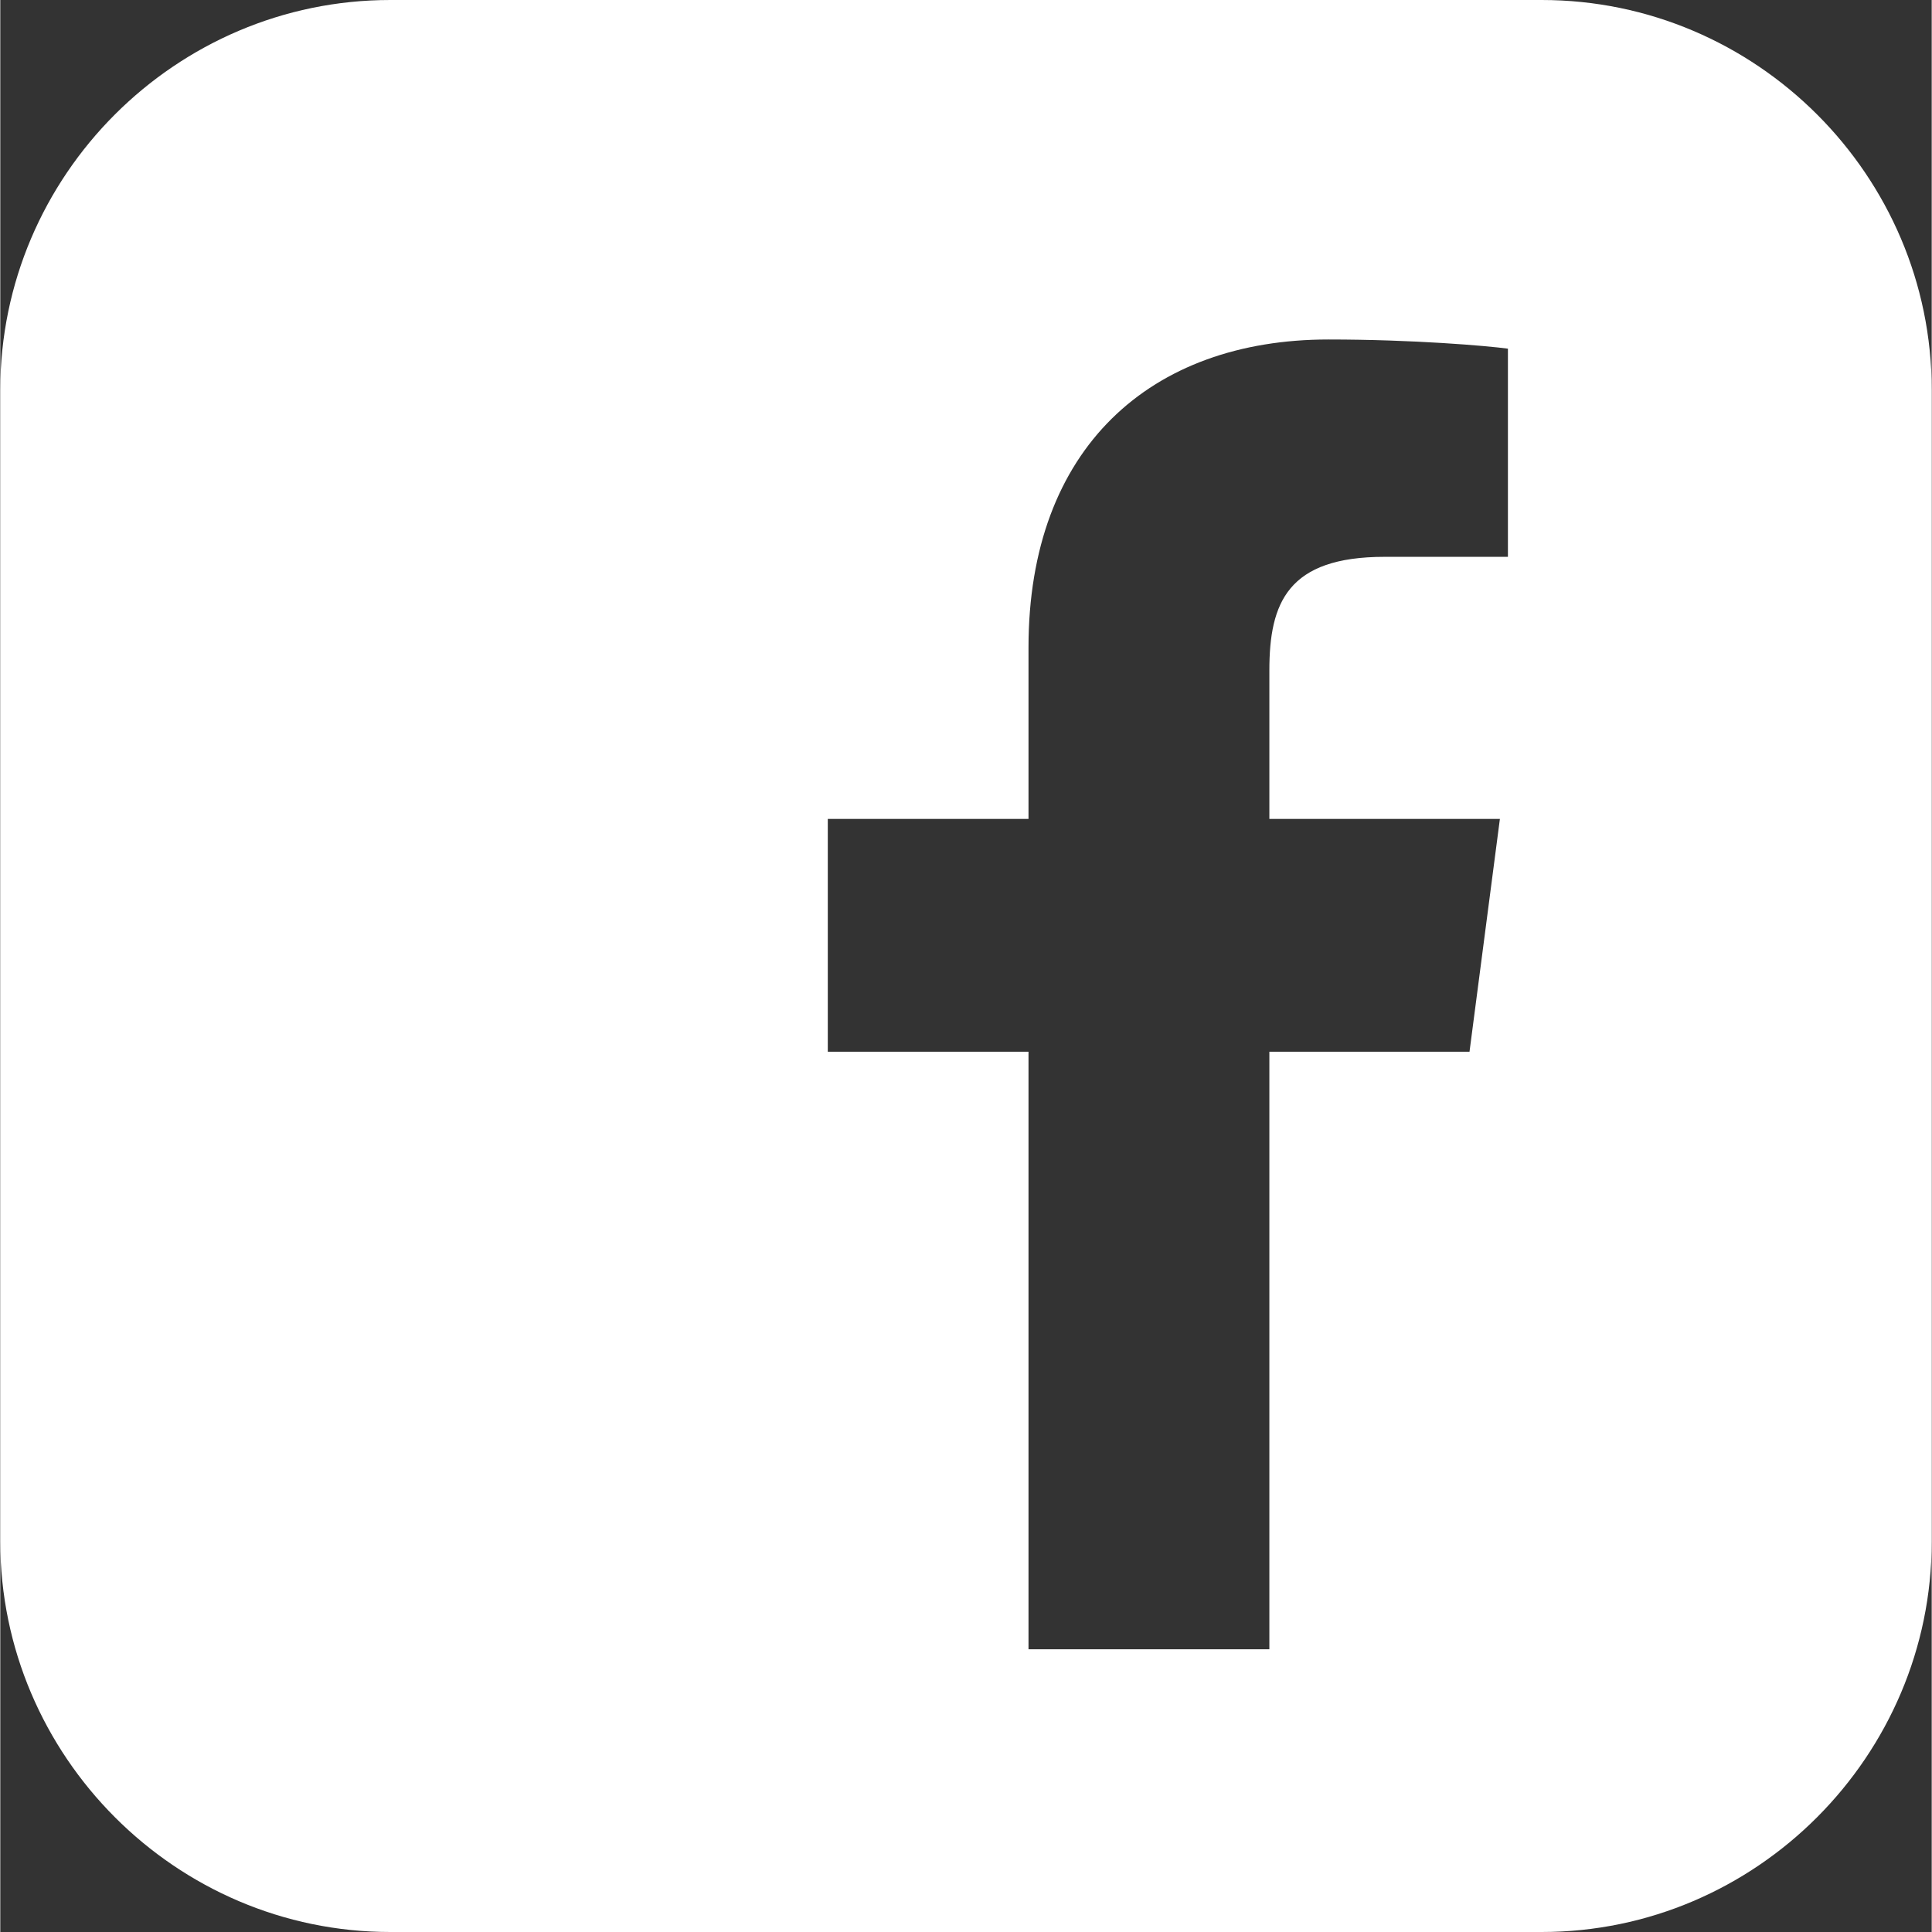 <?xml version="1.0" encoding="UTF-8"?>
<!DOCTYPE svg PUBLIC "-//W3C//DTD SVG 1.1//EN" "http://www.w3.org/Graphics/SVG/1.1/DTD/svg11.dtd">
<!-- Creator: CorelDRAW -->
<svg xmlns="http://www.w3.org/2000/svg" xml:space="preserve" width="353px" height="353px" version="1.1" style="shape-rendering:geometricPrecision; text-rendering:geometricPrecision; image-rendering:optimizeQuality; fill-rule:evenodd; clip-rule:evenodd"
viewBox="0 0 33.68 33.69"
 xmlns:xlink="http://www.w3.org/1999/xlink"
 xmlns:xodm="http://www.corel.com/coreldraw/odm/2003">
 <rect x="0" y="0" width="33.68" height="33.69" fill="#333333" stroke="none"/>
 <defs>
  <style type="text/css">
   <![CDATA[
    .fil0 {fill:white}
   ]]>
  </style>
 </defs>
 <g id="Layer_x0020_1">
  <path class="fil0" d="M6.8 0l20.08 0c3.74,0 6.8,3.06 6.8,6.8l0 20.08c0,3.74 -3.06,6.81 -6.8,6.81l-20.08 0c-3.74,0 -6.8,-3.07 -6.8,-6.81l0 -20.08c0,-3.74 3.06,-6.8 6.8,-6.8zm15.33 28.76l0 -10.42 3.49 0 0.53 -4.06 -4.02 0 0 -2.59c0,-1.18 0.32,-1.98 2.01,-1.98l2.15 0 0 -3.63c-0.37,-0.05 -1.65,-0.16 -3.13,-0.16 -3.1,0 -5.23,1.89 -5.23,5.37l0 2.99 -3.5 0 0 4.06 3.5 0 0 10.42 4.2 0z"/>
 </g>
</svg>
